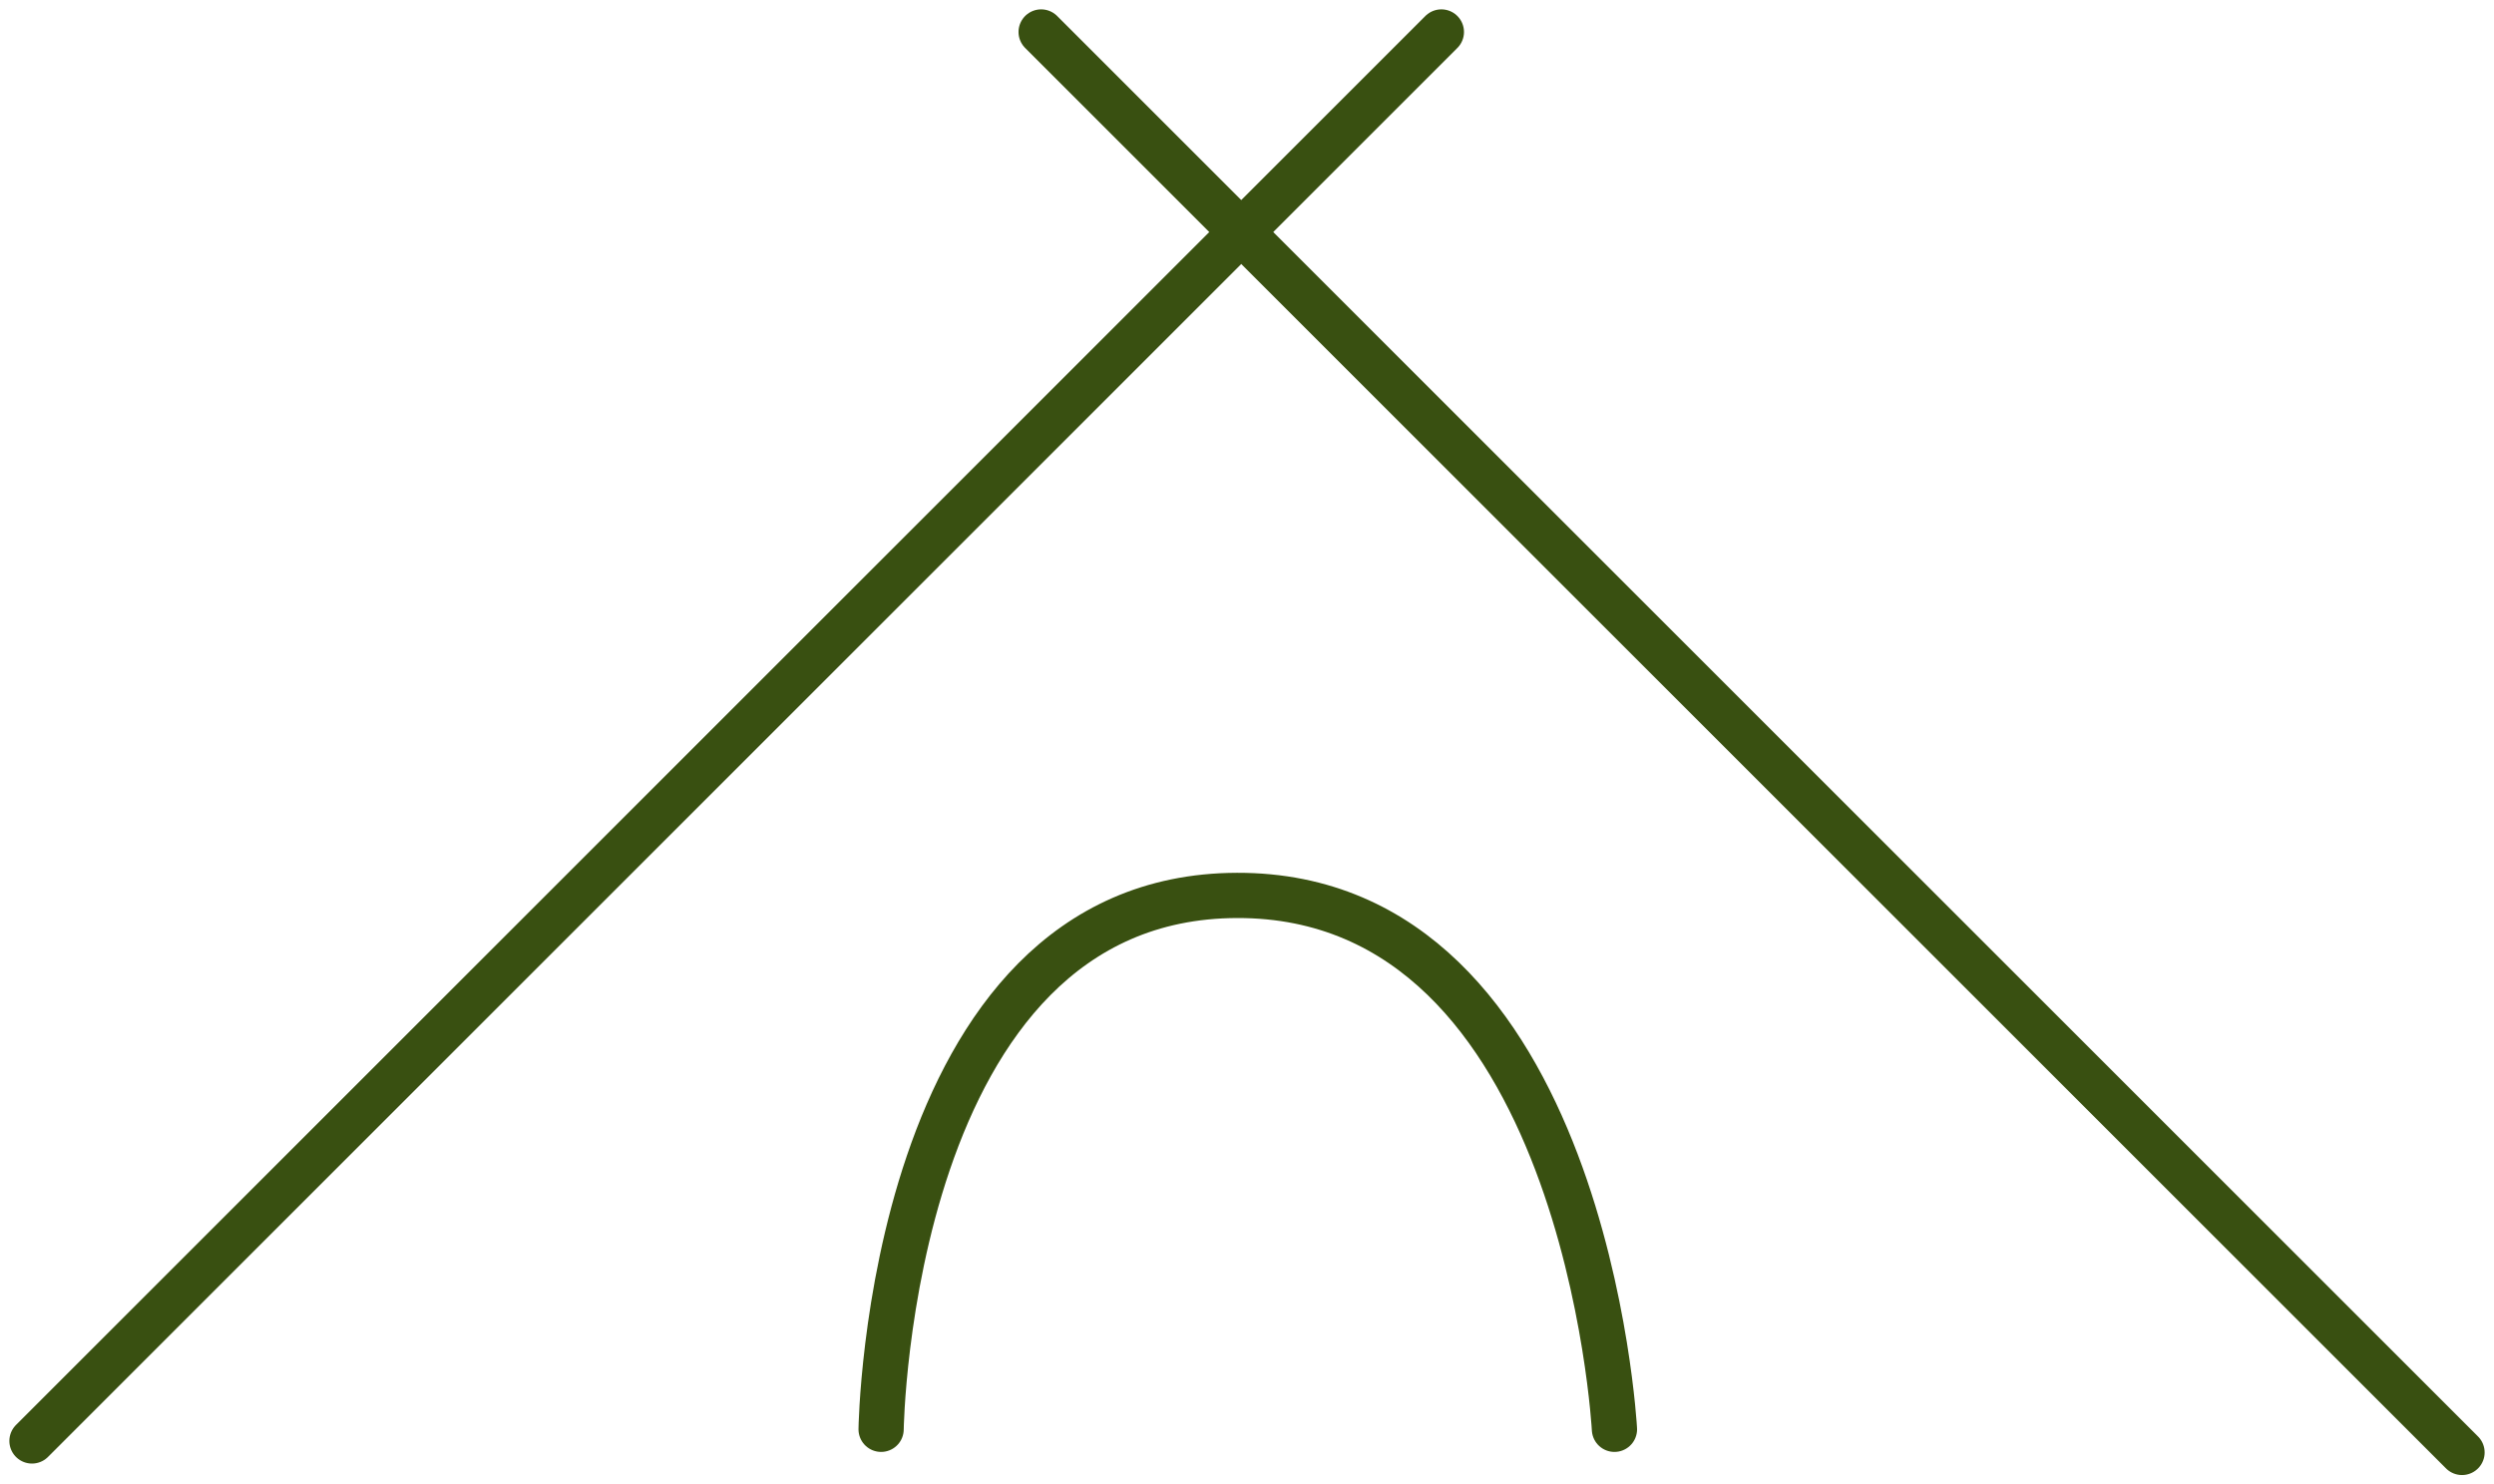 <svg xmlns="http://www.w3.org/2000/svg" width="110.26" height="65.646" viewBox="0 0 110.26 65.646">
  <g id="Group_34" data-name="Group 34" transform="translate(-203.086 -1681.161)">
    <path id="Path_10" data-name="Path 10" d="M169.5,1751.884l62.309-62.309" transform="translate(35 -7)" fill="none" stroke="#395011" stroke-linecap="round" stroke-width="2"/>
    <path id="Path_11" data-name="Path 11" d="M221,1689.575l62.817,62.817" transform="translate(28.115 -7)" fill="none" stroke="#395011" stroke-linecap="round" stroke-width="2"/>
    <path id="Path_12" data-name="Path 12" d="M212.833,1758.443s.328-23.574,15.738-23.61,16.683,23.61,16.683,23.61" transform="translate(29.207 -14.074)" fill="none" stroke="#395011" stroke-linecap="round" stroke-width="2"/>
  </g>
</svg>
